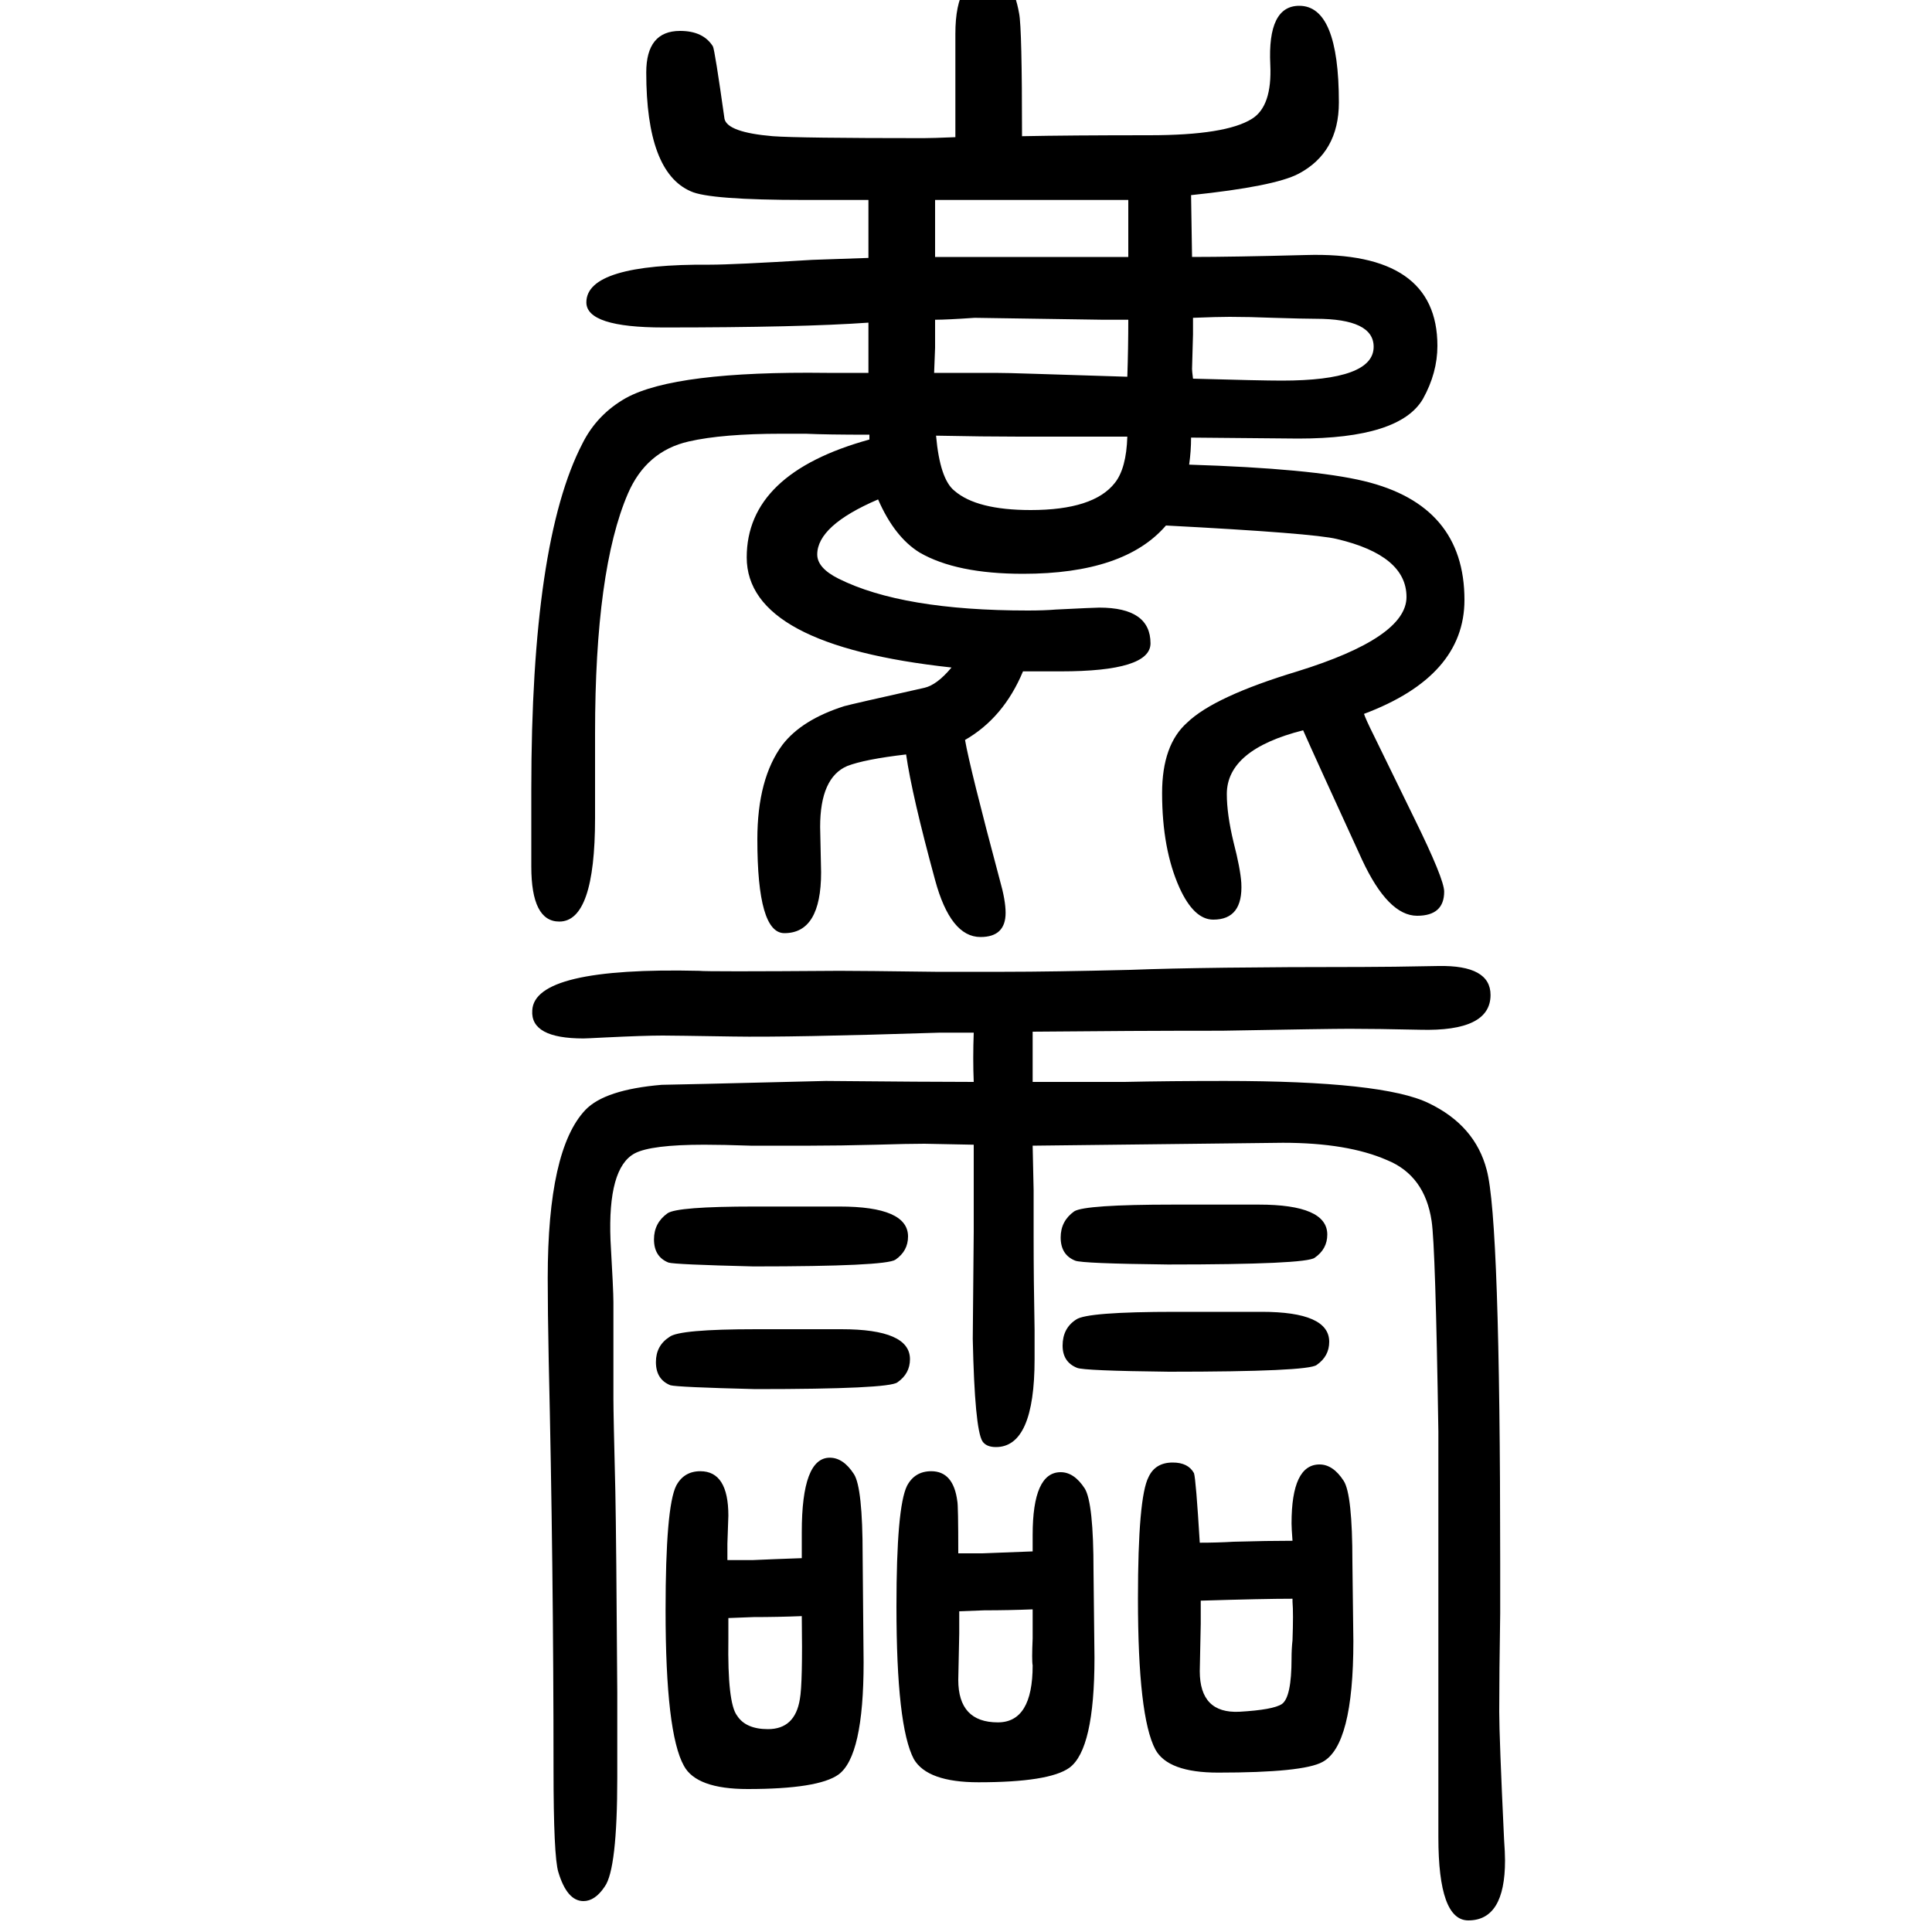 <svg xmlns="http://www.w3.org/2000/svg" xmlns:xlink="http://www.w3.org/1999/xlink" height="100" width="100" version="1.1"><path d="M900 1195v5q-44 0 -66 1h-25q-61 0 -96 -8q-44 -10 -63 -54q-34 -79 -34 -248v-88q0 -107 -37 -107q-29 0 -29 57v80q0 256 53 358q15 30 45 47q51 28 208 26h43v24v7v21q-70 -5 -212 -5q-80 0 -80 26q0 40 128 39q24 0 106 5l58 2v60h-30h-36q-99 0 -118 9
q-46 20 -46 123q0 43 35 43q24 0 34 -16q2 -4 12 -75q3 -14 50 -18q27 -2 156 -2q9 0 33 1v20v14v73q0 61 37 61q22 0 29 -40q3 -15 3 -127q49 1 132 1q79 0 106 17q21 13 19 56q-3 61 30 61q41 0 41 -100q0 -52 -42 -74q-25 -13 -111 -22l1 -64q42 0 118 2q136 4 136 -94
q0 -28 -15 -55q-24 -41 -129 -41q-8 0 -111 1q0 -14 -2 -28q127 -4 181 -17q104 -25 104 -123q0 -79 -104 -118q2 -6 10 -22l42 -86q31 -63 31 -76q0 -25 -28 -25q-30 0 -57 58q-50 109 -61 134q-79 -20 -79 -66q0 -21 7 -50q7 -27 8 -42q2 -38 -29 -38q-20 0 -35 33
q-18 40 -18 98q0 50 26 73q28 27 114 53q113 35 113 77q0 43 -72 60q-24 6 -177 14q-43 -50 -148 -50q-69 0 -107 22q-26 16 -43 55q-63 -27 -63 -57q0 -14 22 -25q66 -33 196 -33q17 0 29 1q40 2 45 2q53 0 53 -37q0 -29 -93 -29h-39q-20 -48 -60 -71q5 -29 36 -145
q6 -21 6 -34q0 -25 -26 -25q-31 0 -47 59q-24 88 -30 130q-43 -5 -61 -12q-28 -12 -28 -63l1 -47q0 -63 -38 -63q-28 0 -28 97q0 63 26 98q20 26 64 40q7 2 83 19q13 3 28 21q-212 23 -212 114q0 87 127 122zM968 1443v-28v-31h92h41h21h46v21v21v17h-29h-51h-77h-43z
M967 1264h44h19q12 0 42 -1q32 -1 95 -3q1 30 1 59h-16h-10l-133 2q-29 -2 -41 -2v-29zM1235 1258q70 -2 92 -2q95 0 95 35q0 29 -60 29q-12 0 -44 1q-25 1 -45 1q-13 0 -38 -1v-17l-1 -36q0 -2 1 -10zM1167 1198h-77h-35q-36 0 -86 1q4 -45 19 -57q23 -20 79 -20
q65 0 87 28q12 15 13 48zM1242 53q18 0 35 1q35 1 61 1q-1 13 -1 18q0 61 29 61q14 0 25 -17q9 -14 9 -84l1 -82q0 -108 -32 -125q-20 -11 -108 -11q-52 0 -65 24q-18 34 -18 156q0 105 11 126q7 15 25 15q16 0 22 -11q2 -6 6 -72zM1243 -7v-24l-1 -49q0 -44 41 -42
q35 2 44 8q10 7 10 47q0 10 1 19q1 28 0 40v3q-30 0 -95 -2zM992 42h25q23 1 52 2v17q0 65 29 65q14 0 25 -17q9 -15 9 -85l1 -90q0 -95 -26 -114q-21 -15 -94 -15q-53 0 -67 24q-18 34 -18 158q0 103 11 125q8 15 25 15q23 0 27 -31q1 -4 1 -54zM993 -18v-23l-1 -48
q0 -44 41 -44q36 0 36 59q-1 5 0 28v30q-25 -1 -50 -1zM753 35h26q22 1 51 2v27q0 77 29 77q14 0 25 -17q9 -14 9 -84l1 -111q0 -97 -26 -116q-21 -15 -94 -15q-53 0 -66 24q-19 34 -19 161q0 107 11 129q8 15 25 15q29 0 29 -46l-1 -29v-17zM754 -25v-22q-1 -66 9 -79
q9 -14 32 -14q28 0 33 31q3 16 2 86q-25 -1 -50 -1zM1069 464l1 -46v-47q0 -46 1 -98v-30q0 -91 -40 -91q-10 0 -14 6q-8 13 -10 106l1 111v28v62q-46 1 -51 1q-17 0 -50 -1q-38 -1 -68 -1h-62q-29 1 -48 1q-55 0 -72 -9q-28 -15 -25 -90q3 -52 3 -64v-100q0 -16 2 -96
q1 -50 2 -208v-50v-38q0 -95 -13 -113q-10 -15 -22 -15q-17 0 -26 30q-5 16 -5 107q0 207 -5 424q-1 50 -1 84q0 133 39 174q20 21 79 26q8 0 170 4q107 -1 153 -1q-1 24 0 51h-35q-156 -5 -214 -4q-63 1 -73 1q-19 0 -60 -2q-19 -1 -22 -1q-55 0 -53 29q2 45 173 41
q7 -1 145 0q23 0 99 -1h72q48 0 130 2q77 3 241 3q27 0 78 1q54 1 54 -30q0 -38 -73 -36q-45 1 -73 1q-22 0 -132 -2q-95 0 -196 -1v-52h21h74q47 1 104 1q164 0 211 -23q48 -23 60 -69q14 -51 14 -407v-52q-1 -63 -1 -102q0 -26 5 -132q1 -14 1 -22q0 -62 -38 -62
q-31 0 -31 86v154v143v123q-3 192 -7 218q-7 47 -46 63q-41 18 -108 18zM781 401h88q71 0 71 -31q0 -15 -13 -24q-10 -7 -147 -7q-82 2 -88 4q-15 6 -15 24q0 17 14 27q10 7 90 7zM783 274h88q71 0 71 -31q0 -15 -13 -24q-9 -7 -147 -7q-81 2 -88 4q-15 6 -15 24q0 17 14 26
q10 8 90 8zM1215 403h88q71 0 71 -31q0 -15 -13 -24q-9 -7 -152 -7q-89 1 -96 4q-15 6 -15 24q0 17 14 27q11 7 103 7zM1217 292h89q70 0 70 -31q0 -15 -13 -24q-9 -7 -153 -7q-88 1 -95 4q-15 6 -15 23q0 18 14 27q11 8 103 8z" style="" transform="scale(0.05 -0.05) translate(0 -1650)"/></svg>